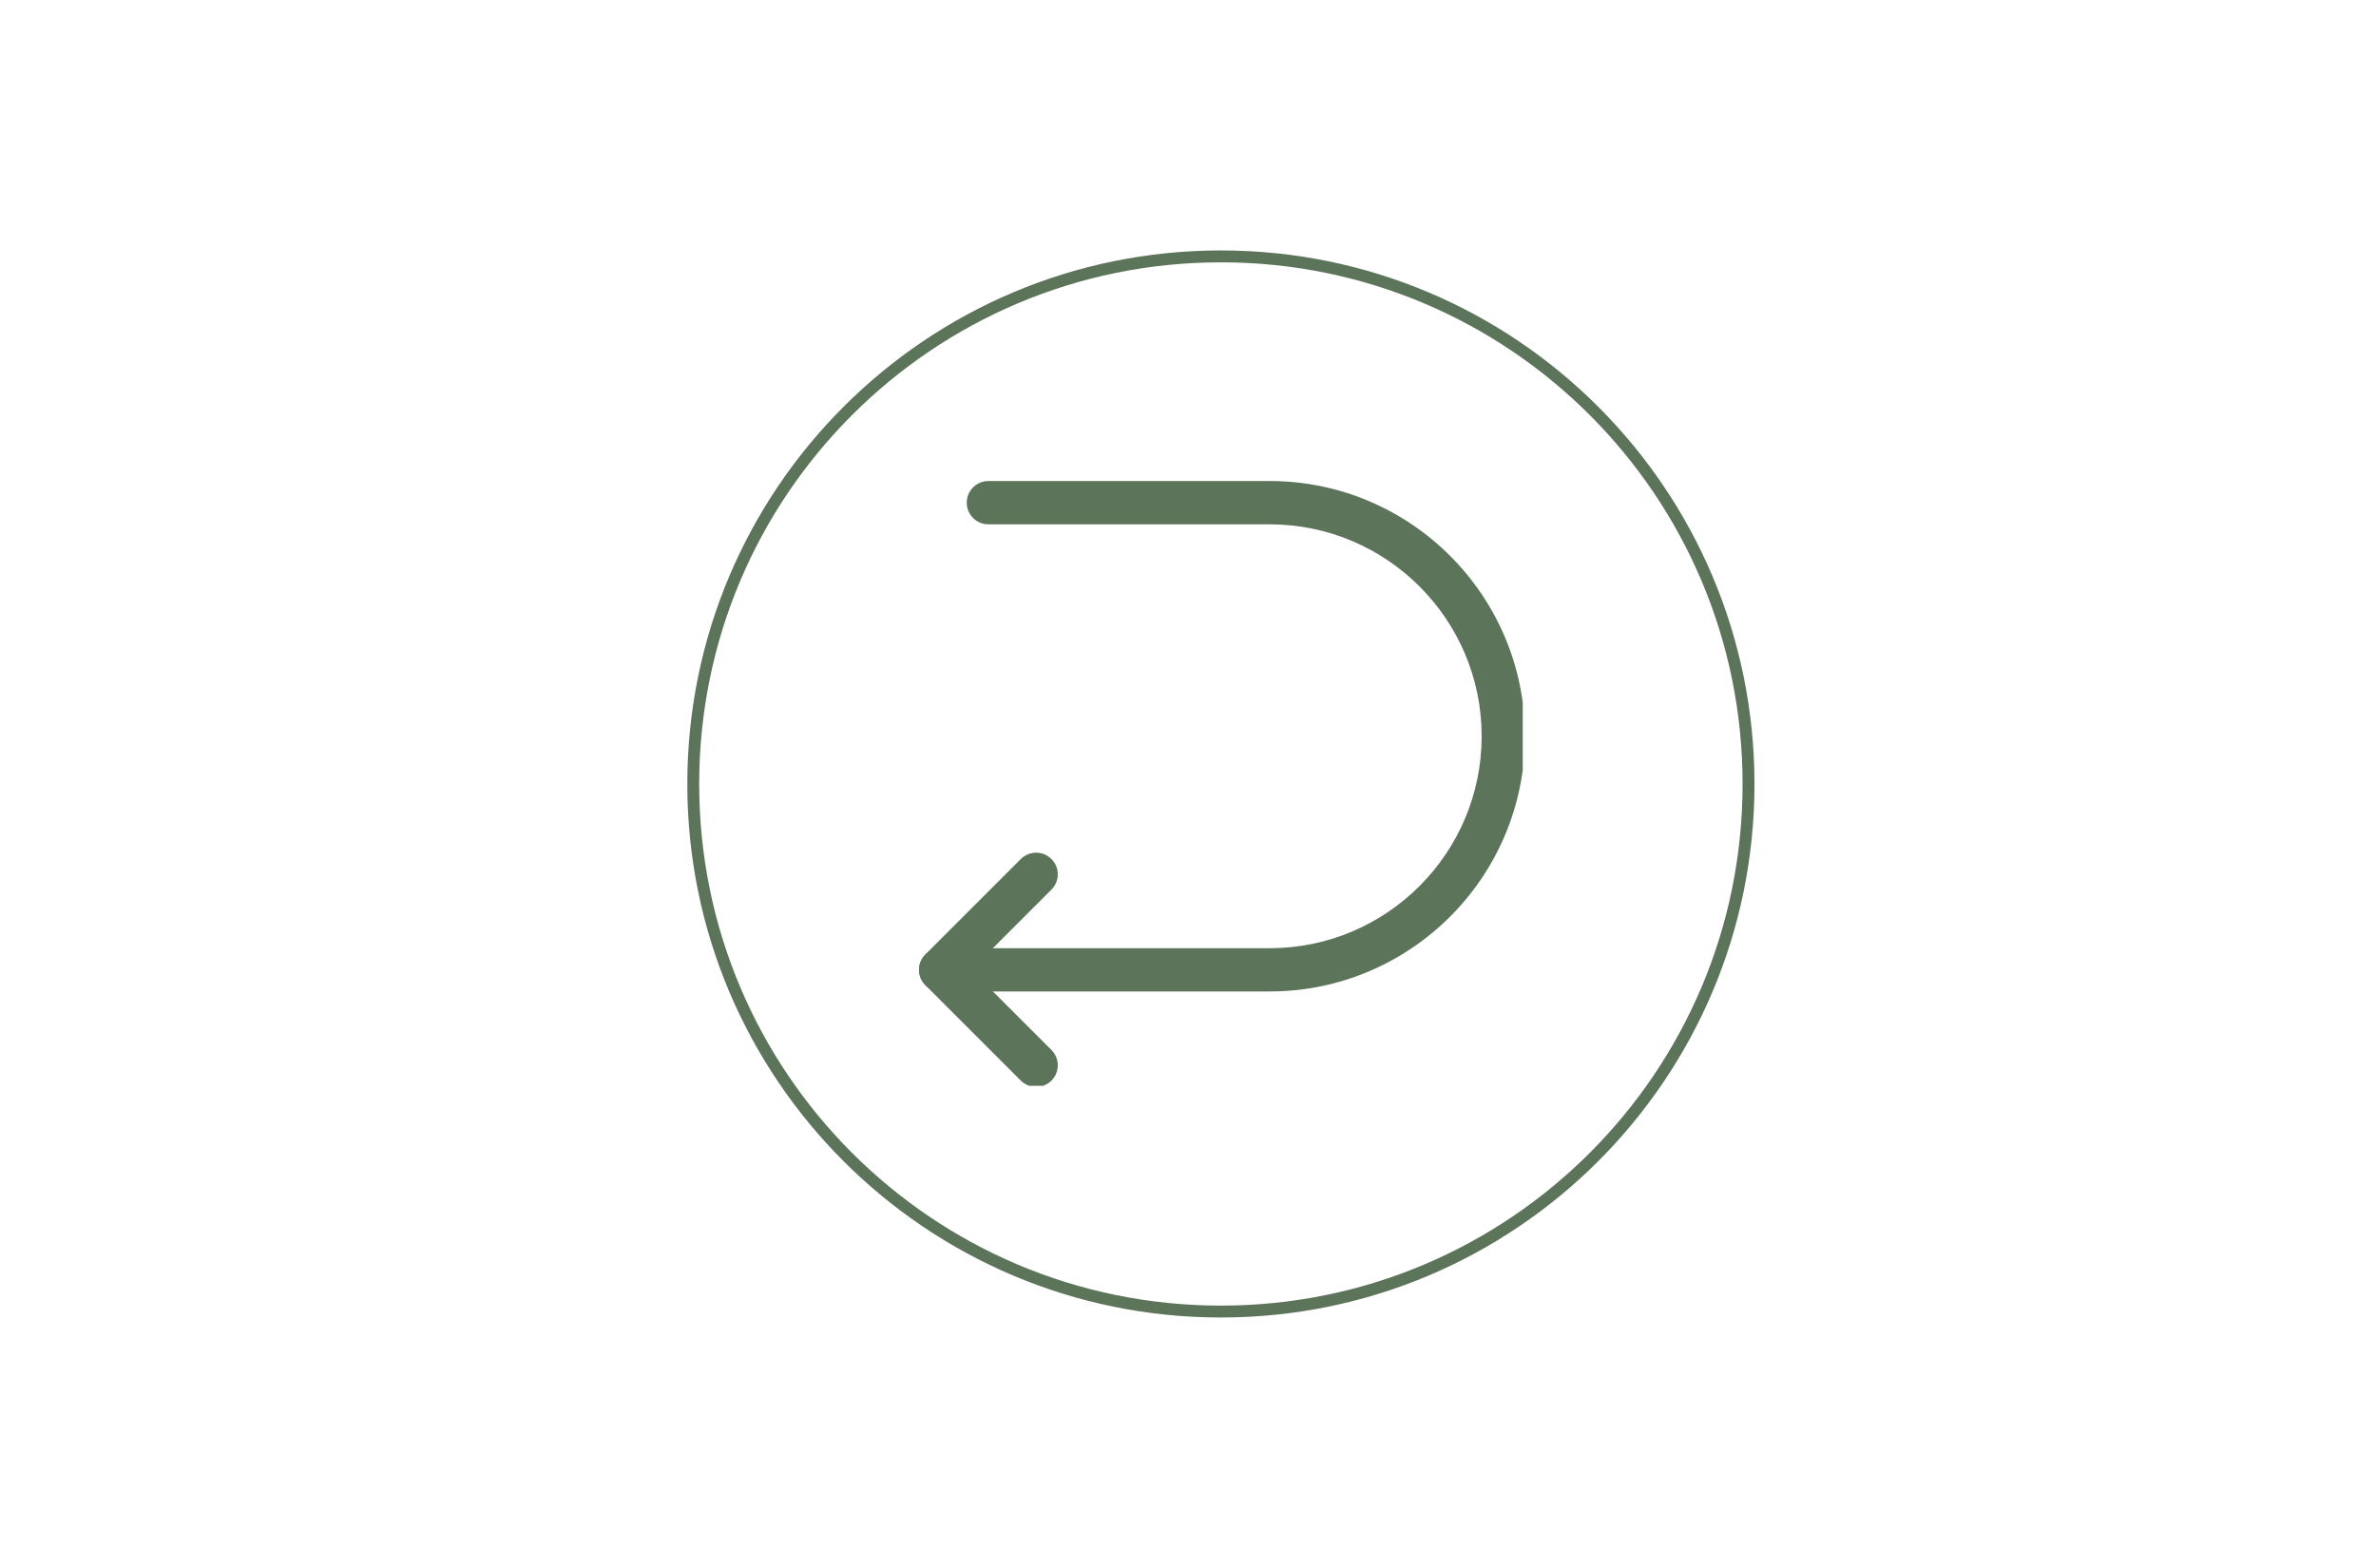 <svg version="1.0" preserveAspectRatio="xMidYMid meet" height="132" viewBox="0 0 150 99" zoomAndPan="magnify" width="200" xmlns:xlink="http://www.w3.org/1999/xlink" xmlns="http://www.w3.org/2000/svg"><defs><clipPath id="925d2adf82"><path clip-rule="nonzero" d="M 43.391 15.812 L 110.762 15.812 L 110.762 83.184 L 43.391 83.184 Z M 43.391 15.812"></path></clipPath><clipPath id="bba214a882"><path clip-rule="nonzero" d="M 77.078 15.812 C 58.473 15.812 43.391 30.895 43.391 49.5 C 43.391 68.102 58.473 83.184 77.078 83.184 C 95.684 83.184 110.762 68.102 110.762 49.5 C 110.762 30.895 95.684 15.812 77.078 15.812 Z M 77.078 15.812"></path></clipPath><clipPath id="e09a1de15f"><path clip-rule="nonzero" d="M 58 53 L 67 53 L 67 68.555 L 58 68.555 Z M 58 53"></path></clipPath><clipPath id="b3026fd12a"><path clip-rule="nonzero" d="M 58 30.305 L 96.133 30.305 L 96.133 63 L 58 63 Z M 58 30.305"></path></clipPath></defs><g clip-path="url(#925d2adf82)"><g clip-path="url(#bba214a882)"><path stroke-miterlimit="4" stroke-opacity="1" stroke-width="2" stroke="#5c745a" d="M 44.915 -0.001 C 20.107 -0.001 -0.002 20.108 -0.002 44.916 C -0.002 69.718 20.107 89.827 44.915 89.827 C 69.722 89.827 89.826 69.718 89.826 44.916 C 89.826 20.108 69.722 -0.001 44.915 -0.001 Z M 44.915 -0.001" stroke-linejoin="miter" fill="none" transform="matrix(0.75, 0, 0, 0.75, 43.392, 15.813)" stroke-linecap="butt"></path></g></g><g clip-path="url(#e09a1de15f)"><path fill-rule="nonzero" fill-opacity="1" d="M 65.414 68.625 C 65.062 68.625 64.715 68.492 64.445 68.227 L 58.418 62.199 C 57.887 61.664 57.887 60.801 58.418 60.266 L 64.445 54.238 C 64.98 53.703 65.844 53.703 66.379 54.238 C 66.914 54.77 66.914 55.637 66.379 56.168 L 61.316 61.23 L 66.379 66.293 C 66.914 66.828 66.914 67.691 66.379 68.227 C 66.113 68.492 65.762 68.625 65.414 68.625 Z M 65.414 68.625" fill="#5c745a"></path></g><g clip-path="url(#b3026fd12a)"><path fill-rule="nonzero" fill-opacity="1" d="M 80.16 62.598 L 59.387 62.598 C 58.629 62.598 58.02 61.988 58.02 61.23 C 58.02 60.477 58.629 59.867 59.387 59.867 L 80.16 59.867 C 87.539 59.867 93.539 53.863 93.539 46.484 C 93.539 39.105 87.539 33.105 80.16 33.105 L 62.398 33.105 C 61.645 33.105 61.031 32.492 61.031 31.738 C 61.031 30.984 61.645 30.371 62.398 30.371 L 80.16 30.371 C 89.043 30.371 96.273 37.602 96.273 46.484 C 96.273 55.367 89.043 62.598 80.16 62.598 Z M 80.16 62.598" fill="#5c745a"></path></g></svg>